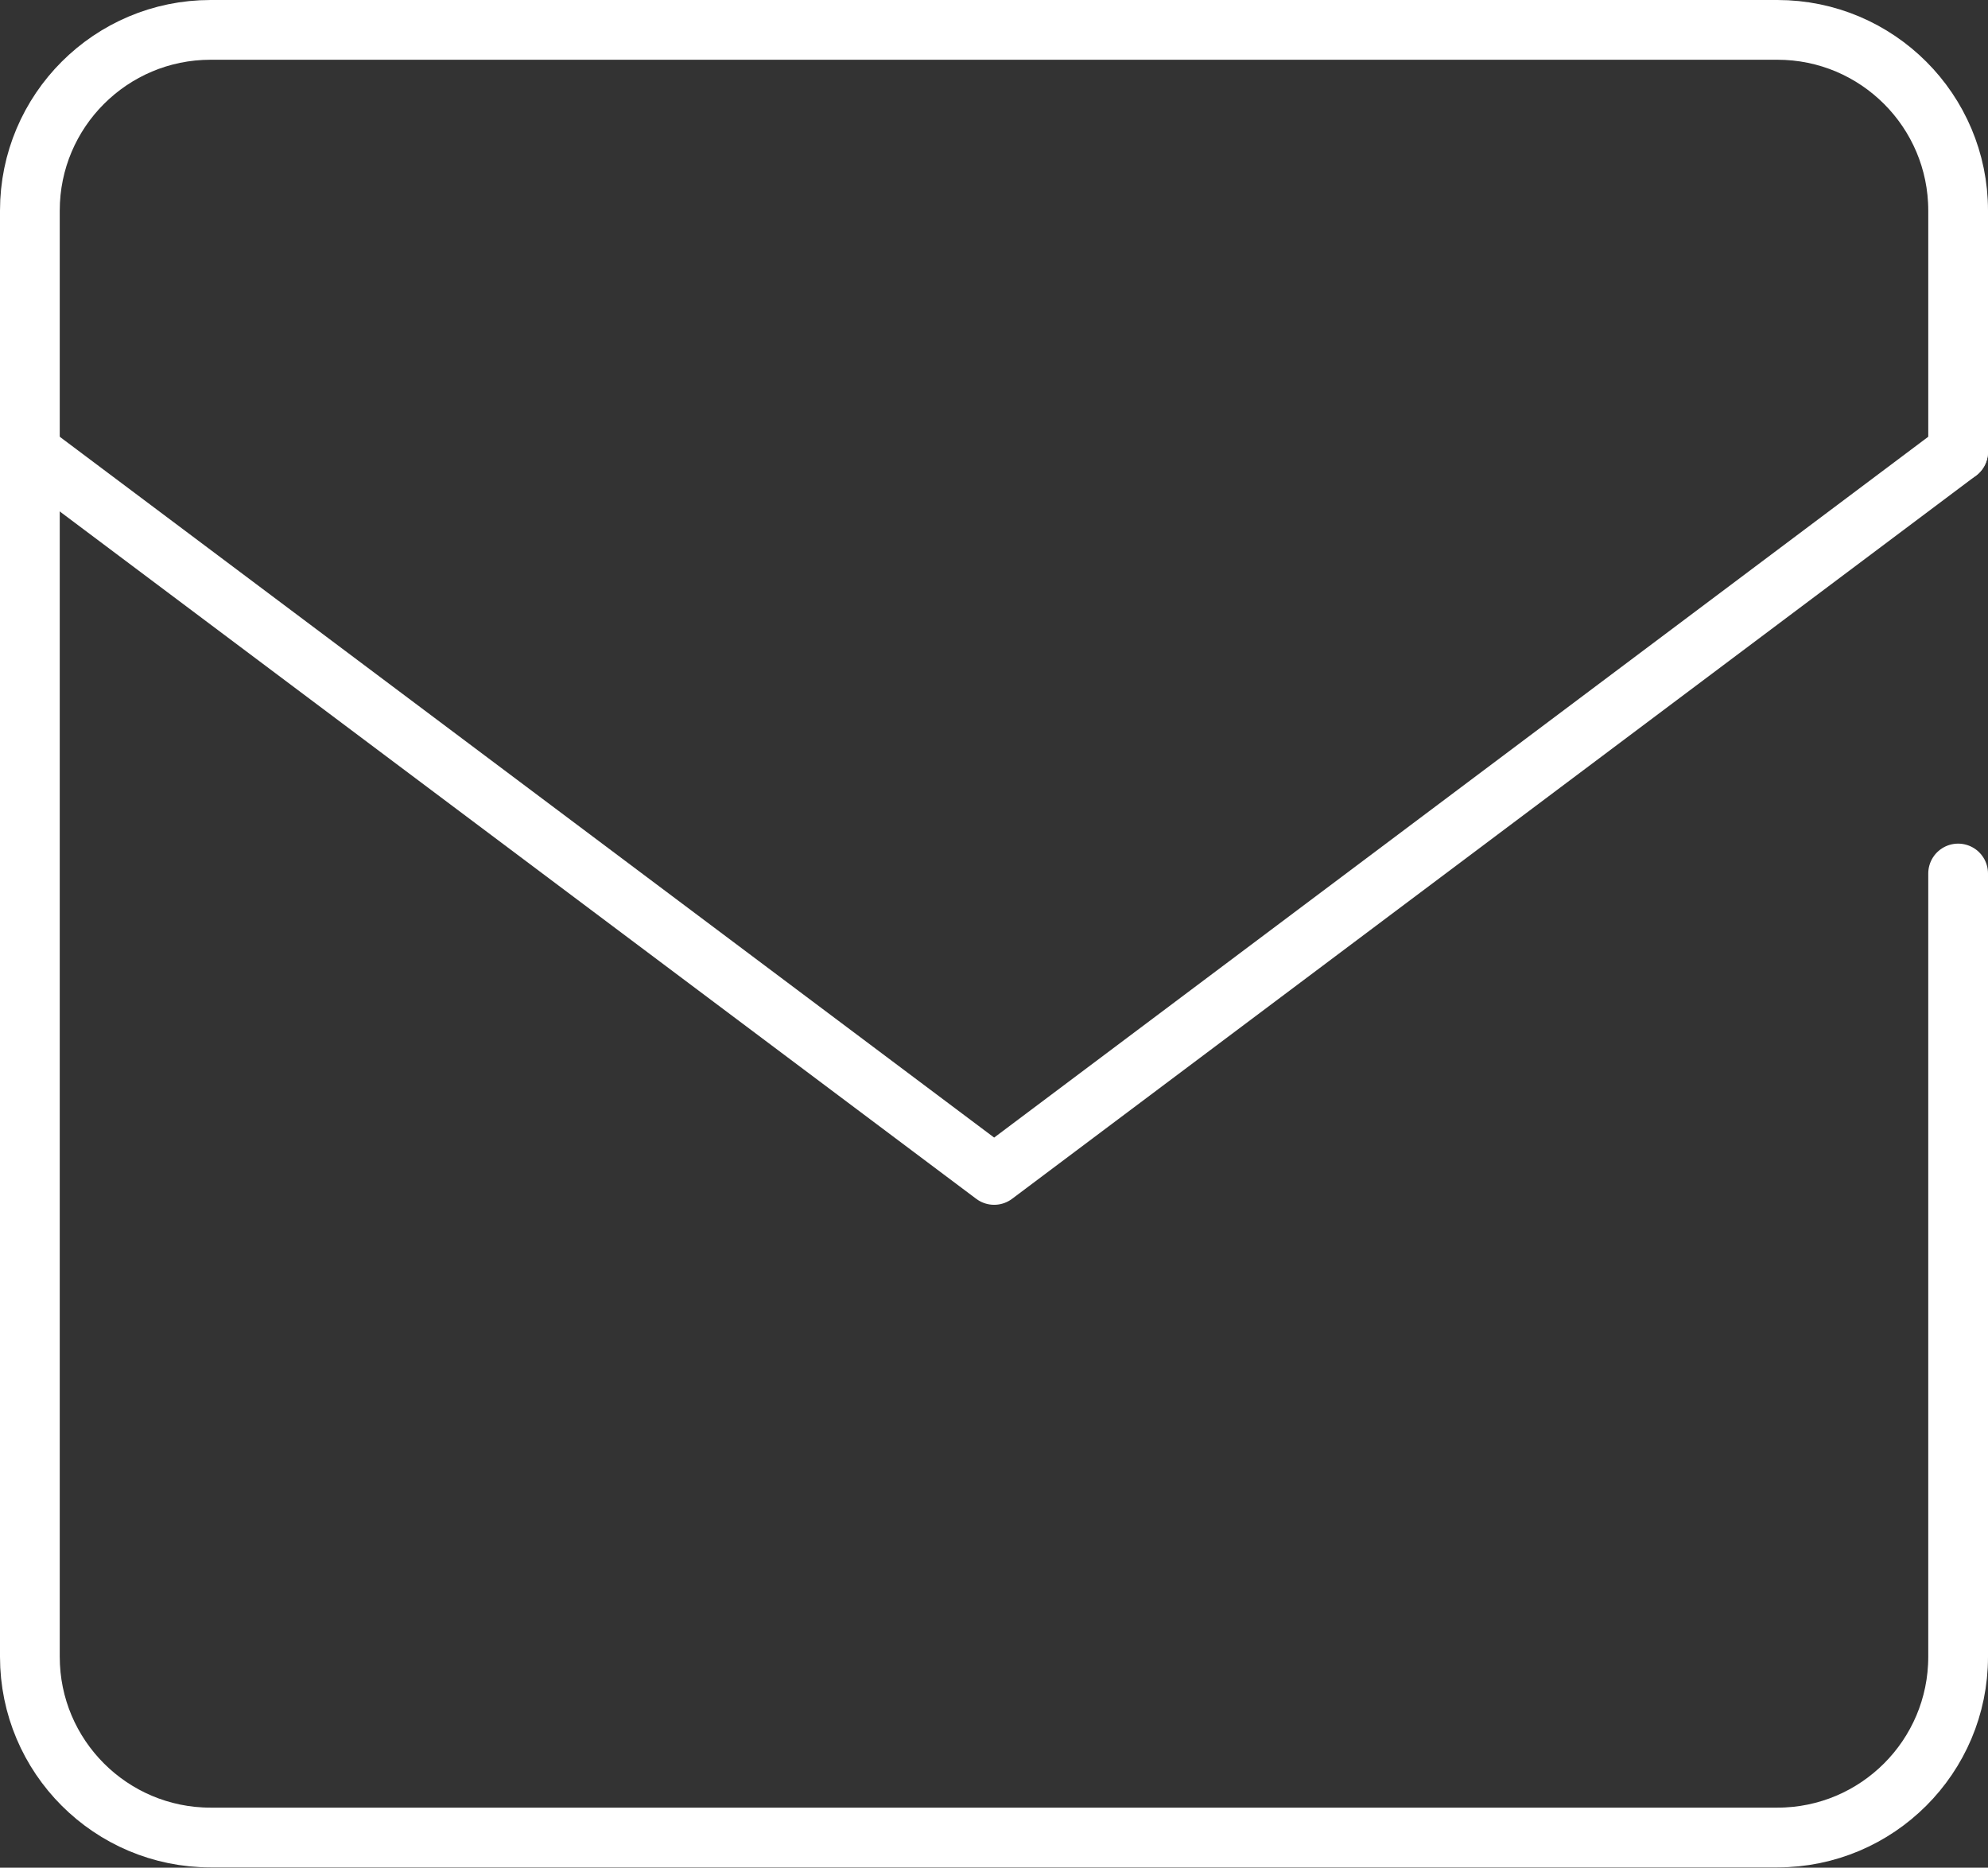 <?xml version="1.0" encoding="UTF-8"?>
<svg id="_レイヤー_2" data-name="レイヤー 2" xmlns="http://www.w3.org/2000/svg" viewBox="0 0 66.55 62.52">
  <rect x="0" y="0" width="66.55" height="62.52" fill="#333333" stroke="none"/>
  <defs>
    <style>
      .cls-1 {
        fill: none;
        stroke: #fff;
        stroke-linecap: round;
        stroke-linejoin: round;
        stroke-width: 2px;
      }
    </style>
  </defs>
  <g id="_コンテンツ" data-name="コンテンツ">
    <g>
      <path class="cls-1" d="m65.55,29.24v26.22c0,3.34-2.71,6.05-6.05,6.05H7.05c-3.34,0-6.05-2.71-6.05-6.05V7.05C1,3.71,3.71,1,7.05,1h52.45c3.34,0,6.05,2.71,6.05,6.05v8.07"/>
      <polyline class="cls-1" points="1 15.12 33.28 39.33 65.55 15.12"/>
    </g>
  </g>
</svg>